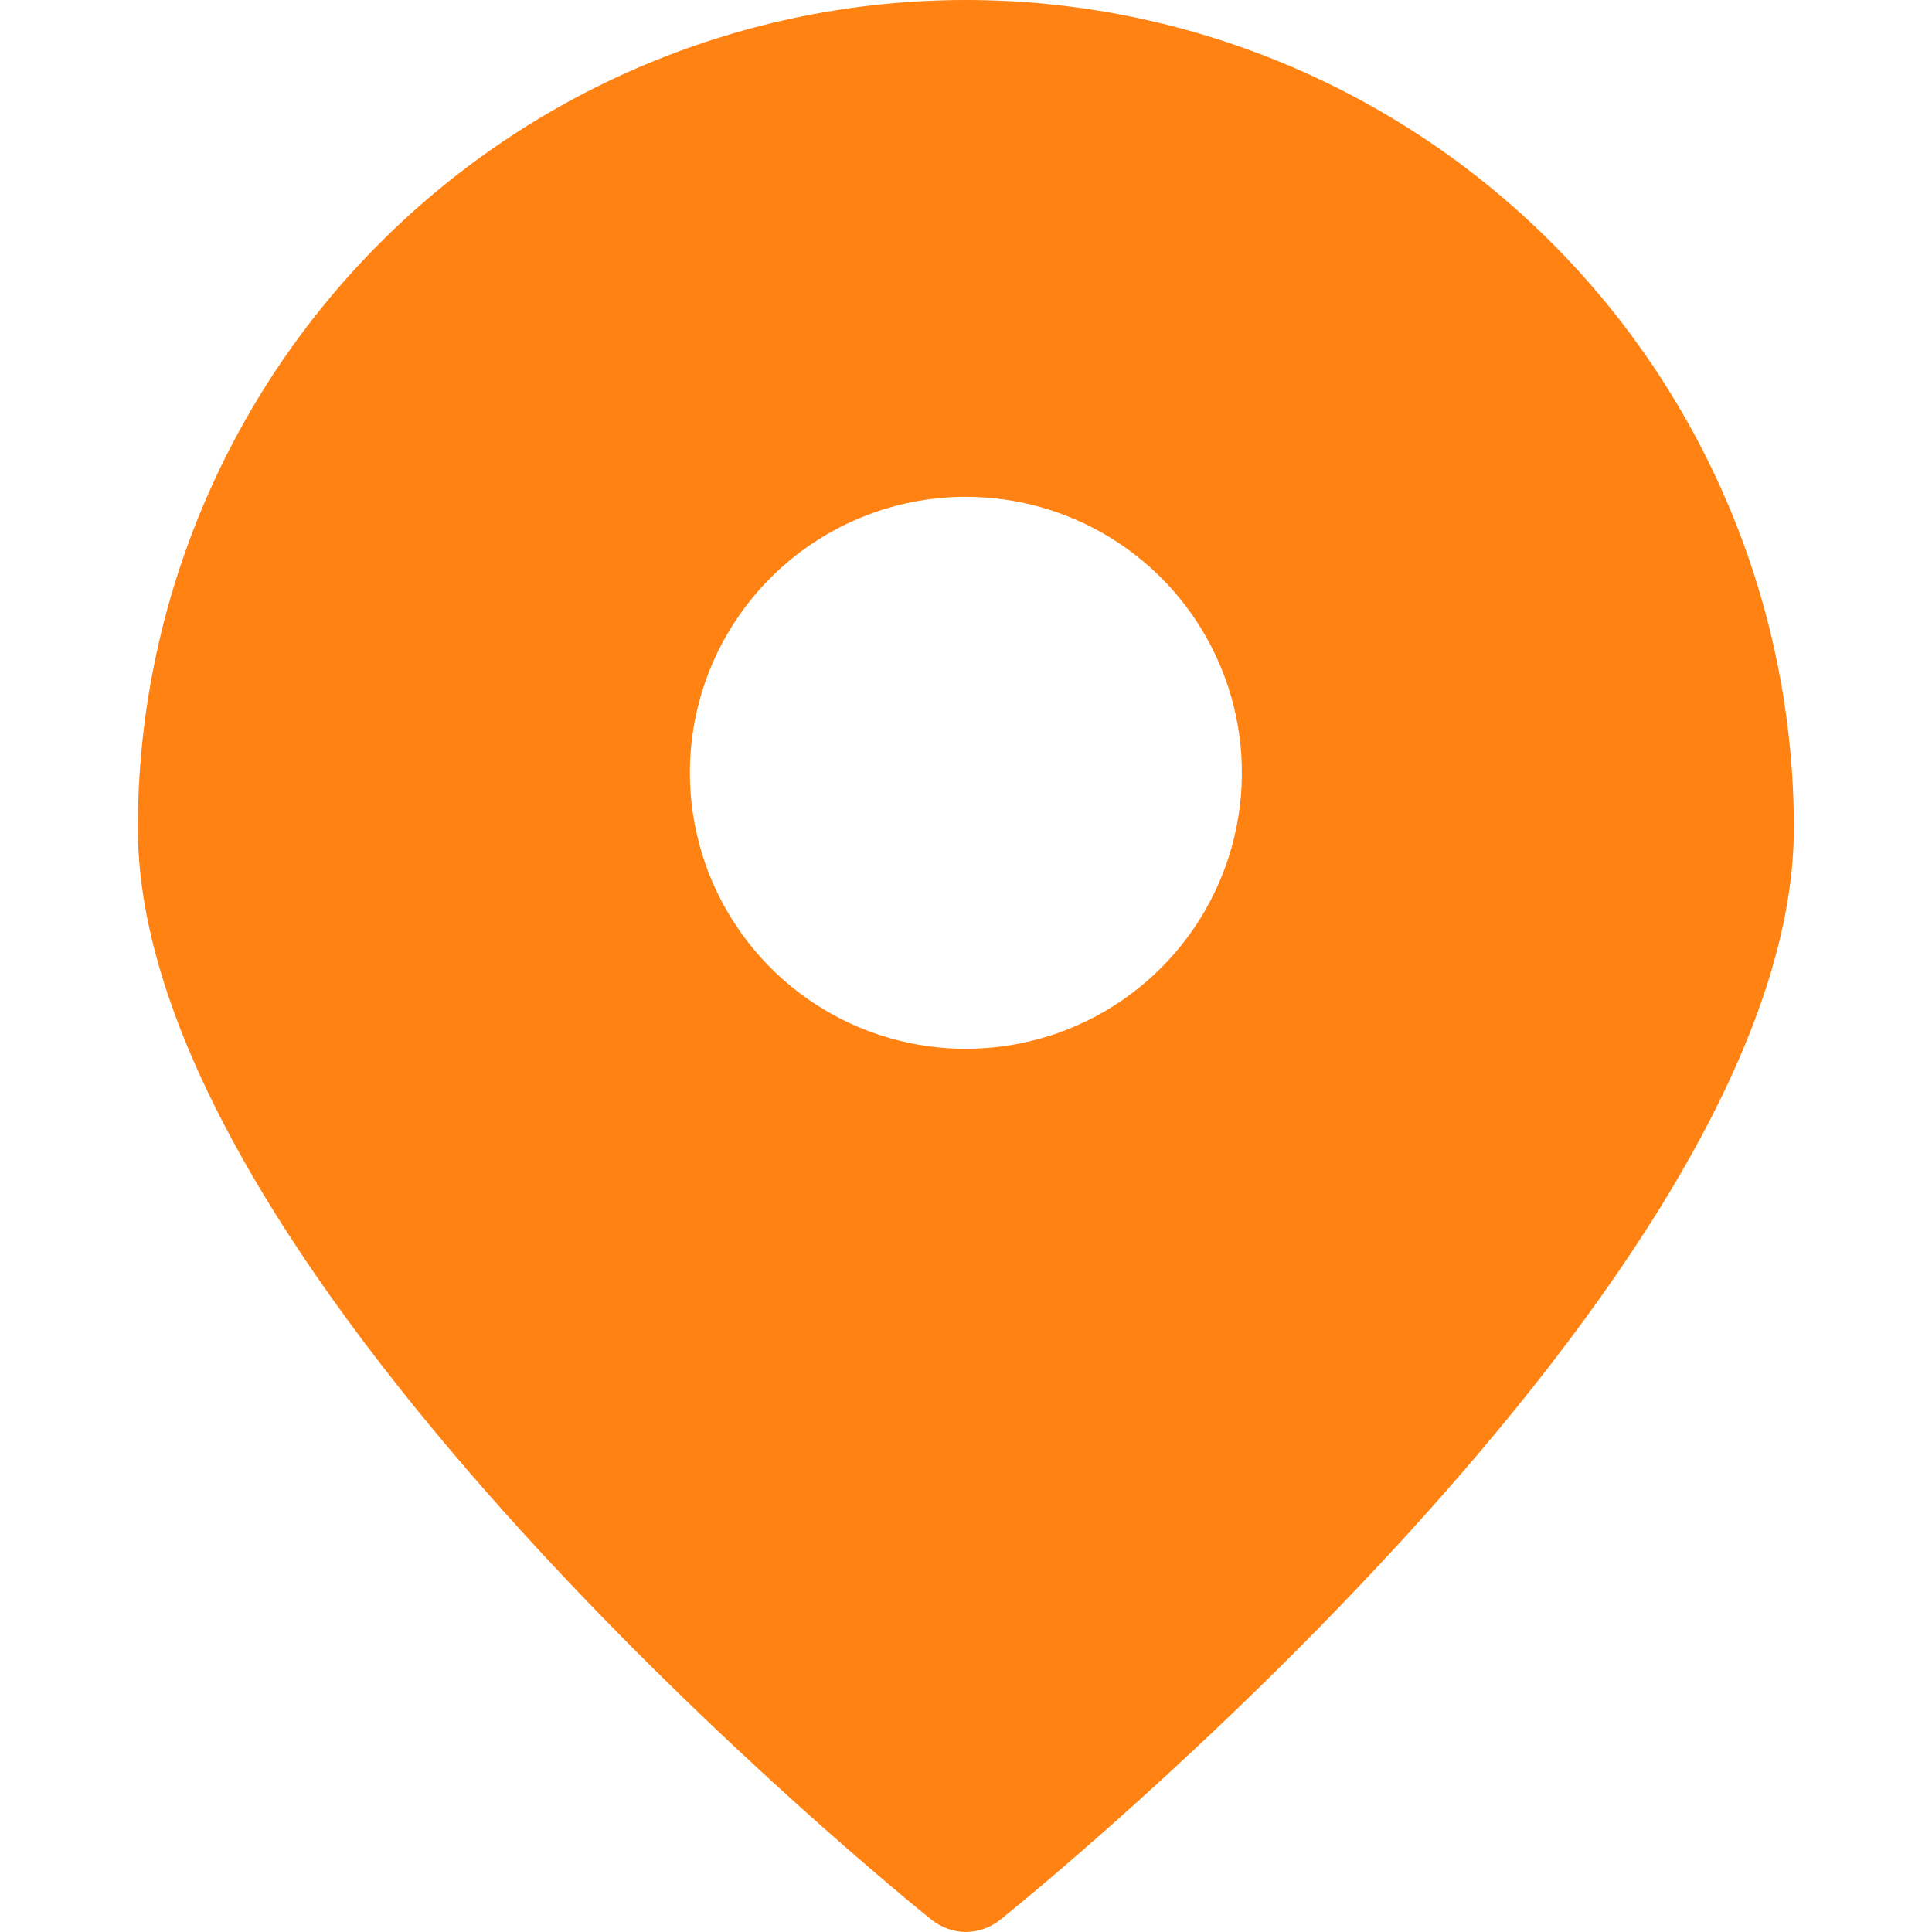 <svg width="26" height="26" viewBox="0 0 26 26" fill="none" xmlns="http://www.w3.org/2000/svg">
<g clip-path="url(#clip0_3105_80740)">
<path d="M12.998 26C13.166 25.998 13.328 25.94 13.459 25.837C13.905 25.48 24.141 17.175 24.141 11.143C24.141 8.188 22.967 5.353 20.878 3.264C18.788 1.174 15.954 0 12.998 0C10.043 0 7.209 1.174 5.119 3.264C3.029 5.353 1.855 8.188 1.855 11.143C1.855 17.175 12.092 25.48 12.538 25.837C12.669 25.94 12.831 25.998 12.998 26ZM12.998 6.686C13.733 6.686 14.451 6.904 15.062 7.312C15.673 7.72 16.149 8.3 16.43 8.979C16.711 9.657 16.785 10.404 16.641 11.125C16.498 11.845 16.144 12.507 15.625 13.026C15.105 13.546 14.443 13.9 13.723 14.043C13.002 14.186 12.256 14.113 11.577 13.832C10.898 13.55 10.318 13.074 9.91 12.463C9.502 11.853 9.284 11.135 9.284 10.4C9.284 9.415 9.675 8.47 10.372 7.774C11.069 7.077 12.013 6.686 12.998 6.686Z" fill="#FF8213"/>
</g>
<defs>
<clipPath id="clip0_3105_80740">
<rect width="26" height="26" fill="white"/>
</clipPath>
</defs>
</svg>
